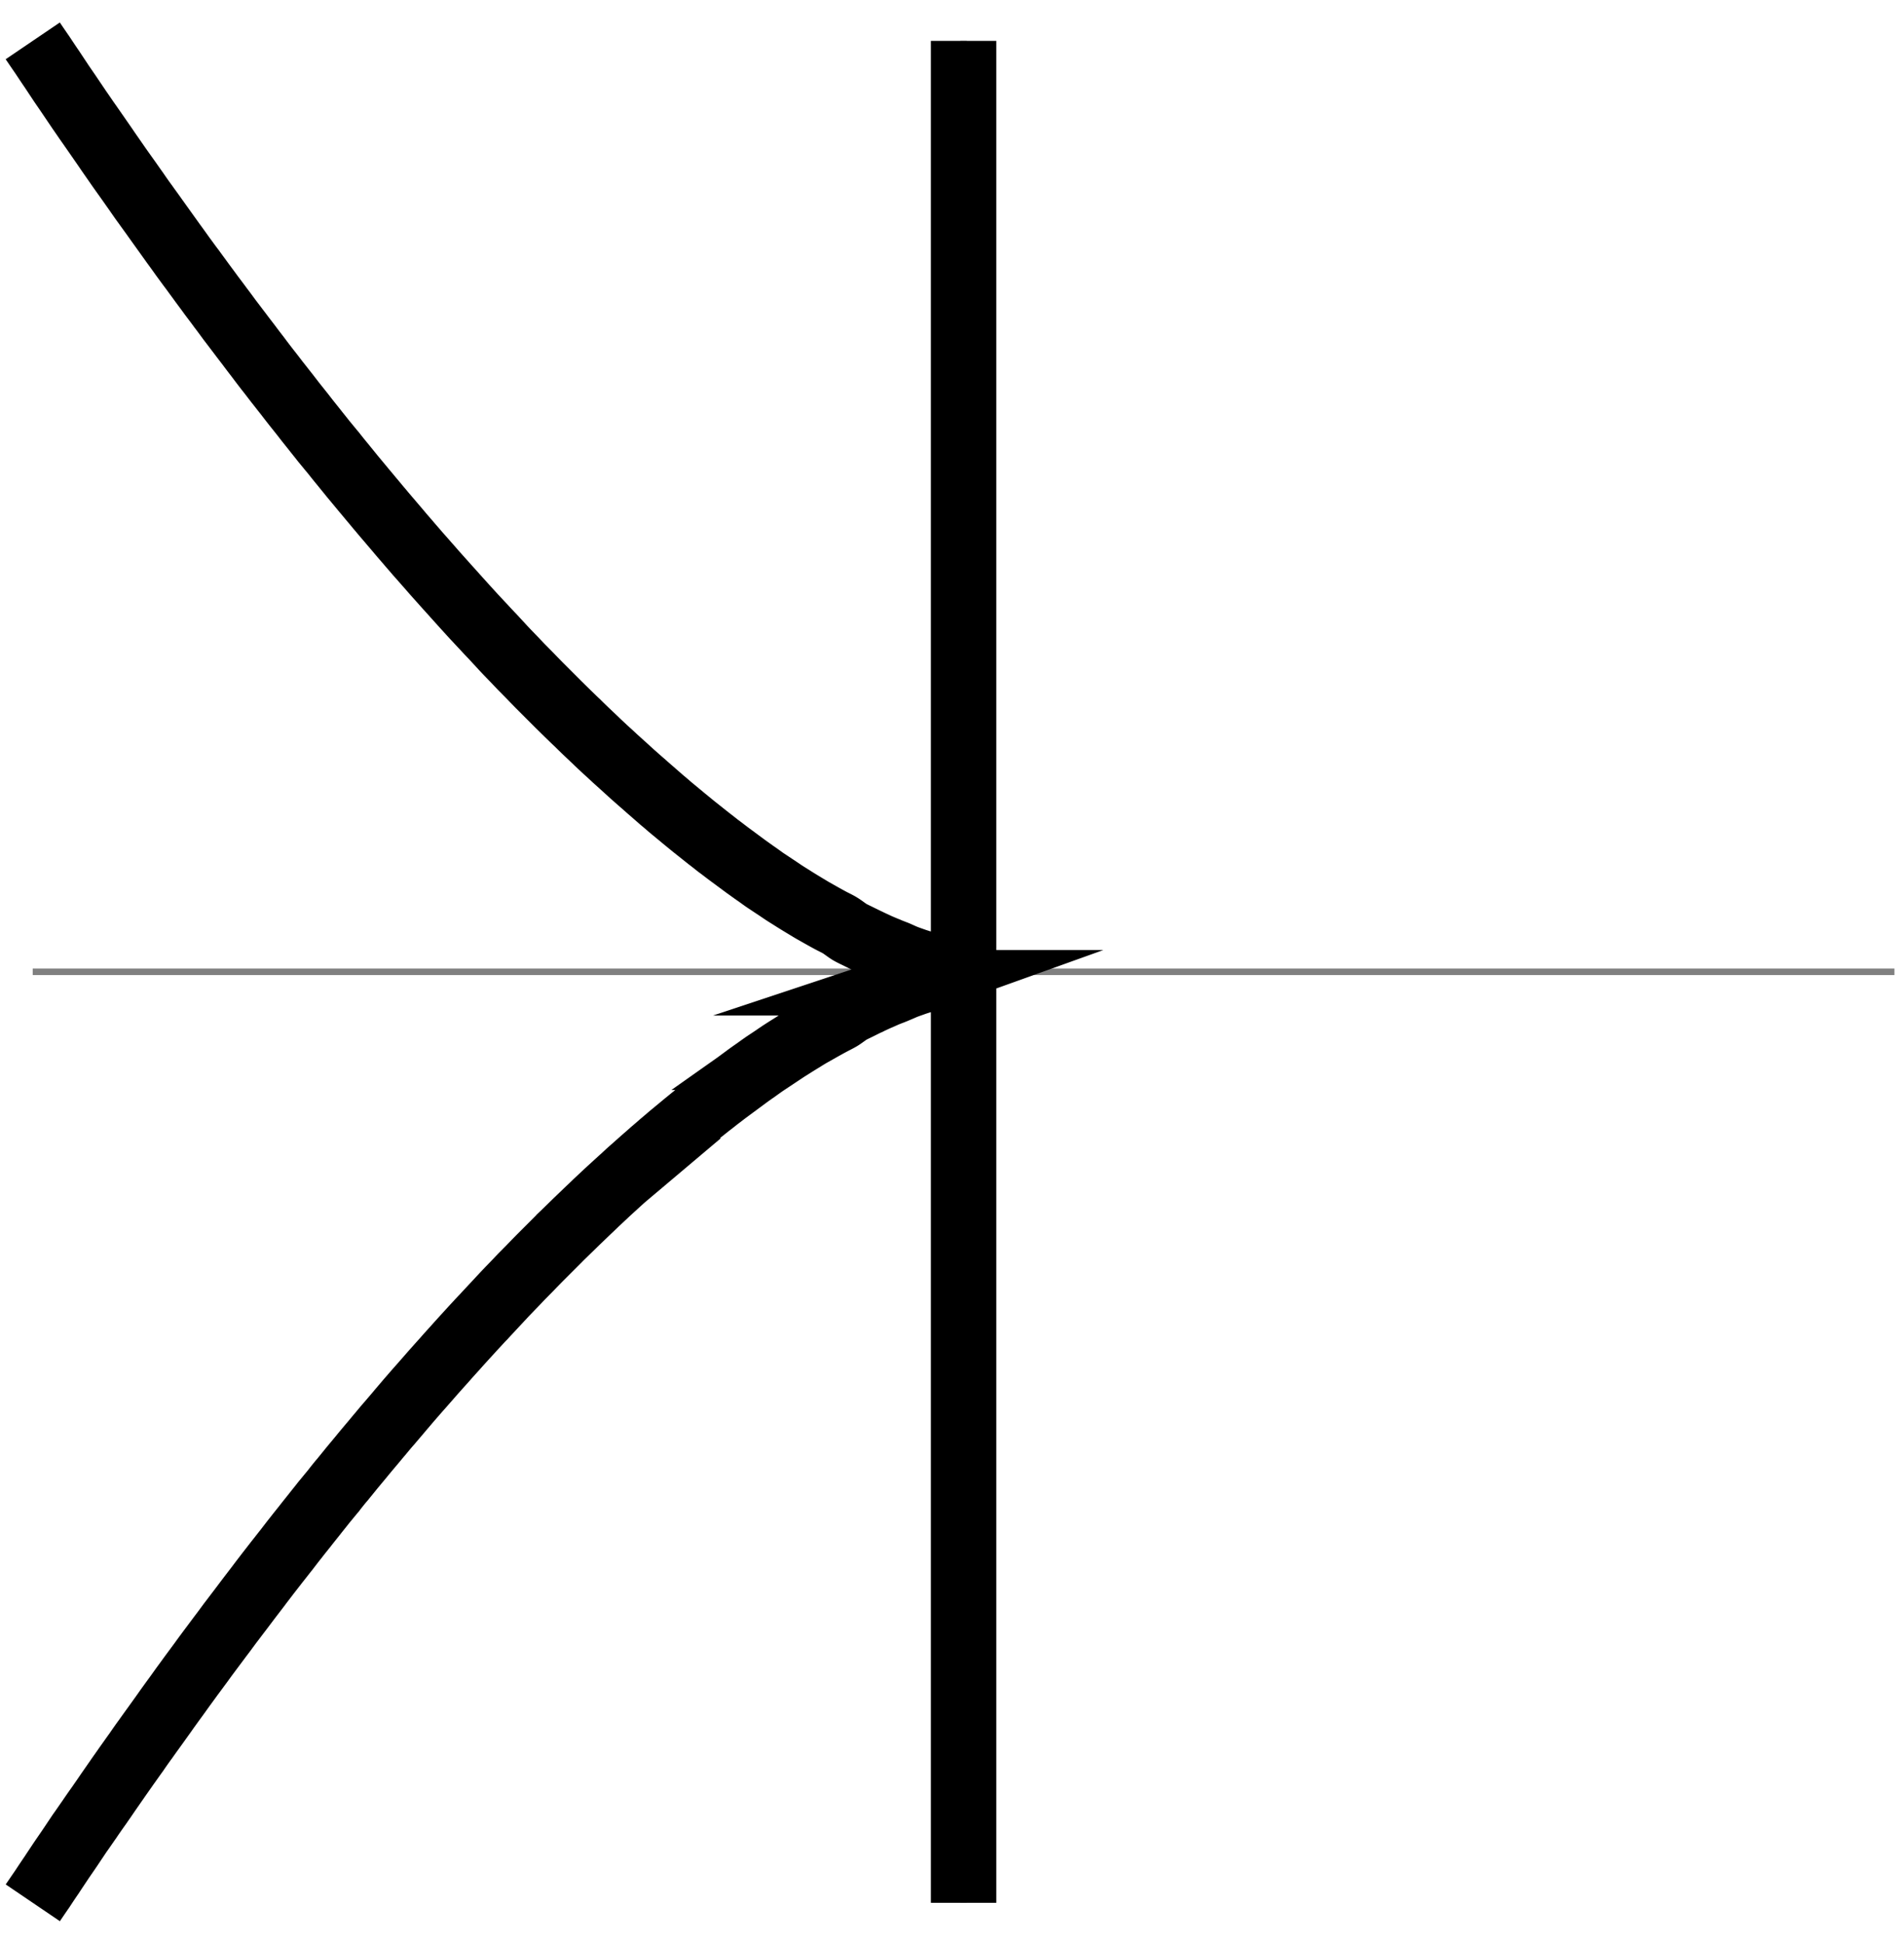 <svg xmlns="http://www.w3.org/2000/svg" width="97" height="99" viewBox="1872.015 1482.971 57.983 59.178"><g id="page1" fill="none"><path stroke="gray" stroke-width=".199" d="M1929.707 1512.559h-56.695m28.347-28.344v56.691"/><path stroke="#000" stroke-miterlimit="10" stroke-width="1.993" d="M1901.36 1484.215v56.691m-28.348-56.691s.207.305.289.422c.078.117.203.308.285.425l.285.43c.078.117.207.3.285.418l.285.422c.083.117.208.305.29.418l.285.41c.078.113.207.297.285.414l.285.41c.078.114.207.293.285.403.082.113.207.296.29.41.077.113.202.293.284.402.079.113.207.285.286.399l.285.398.285.398c.082.11.207.286.285.395.082.11.207.285.289.39.078.11.207.282.285.391.078.106.207.278.285.387.079.105.207.273.286.383.082.105.207.277.285.383.082.105.207.273.289.379.078.105.207.273.285.374.078.106.207.274.285.375.078.106.207.274.285.375.082.102.207.266.285.368.082.101.207.265.29.367.078.101.203.265.285.367.078.098.207.258.285.36s.207.261.285.359c.078.101.207.258.285.36.082.097.207.253.29.35.077.098.202.255.284.352.078.098.207.254.285.352l.286.344c.078.097.207.246.285.343.082.094.207.25.289.344.078.094.203.242.285.336.078.094.207.242.285.336s.207.242.285.332c.078.094.207.238.285.332.082.09.207.234.286.324.082.09.207.239.289.328.078.09.207.23.285.32.078.087.207.227.285.317l.285.316.285.313c.082.086.207.223.29.309.077.086.206.222.285.304l.285.309c.078.086.207.219.285.3.082.083.207.216.285.298l.289.293c.078.082.203.21.285.293l.57.57.286.281c.082.078.207.203.289.277.078.079.203.2.285.278l.285.27c.078.077.207.195.285.269.078.07.207.187.285.262l.29.261c.078.07.203.188.285.258.078.07.207.184.285.25.078.07.207.184.285.25.078.07.207.18.285.25.082.066.207.176.285.242.082.067.207.172.29.239.077.066.206.171.284.234.078.066.207.168.286.23l.285.227c.082.062.207.16.285.223.082.058.207.156.289.218.078.059.207.153.285.211.078.059.207.153.285.211.078.055.207.149.285.203.082.055.207.149.286.203l.289.192c.078.05.203.137.285.191.078.051.207.13.285.18s.207.129.285.176l.285.172.29.164c.077.043.202.113.284.156.079.043.207.101.286.152.078.047.207.149.285.196.078.046.207.105.285.144.082.04.207.102.289.14.078.04.203.095.285.134.078.035.207.09.285.12.078.036.207.083.285.114.079.035.207.094.286.125.082.031.207.074.285.102.082.027.207.066.289.09.078.023.207.054.285.077l.285.075c.078.02.207.043.285.054.082.016.285.036.285.036m-28.304 28.347s.207-.305.289-.422c.078-.12.203-.308.285-.426.078-.12.207-.312.285-.43.078-.116.207-.3.285-.417l.285-.426c.083-.113.208-.3.29-.414.078-.117.203-.297.285-.41.078-.113.207-.297.285-.414l.285-.41c.078-.114.207-.293.285-.407.082-.113.207-.293.29-.406.077-.113.202-.293.284-.402.079-.113.207-.29.286-.399l.285-.398c.078-.113.207-.29.285-.398.082-.11.207-.286.285-.395.082-.11.207-.285.289-.395l.285-.386c.078-.11.207-.282.285-.387l.286-.383c.082-.105.207-.277.285-.383.082-.105.207-.273.289-.379l.285-.378.285-.372c.078-.105.207-.273.285-.375l.285-.367c.082-.101.207-.265.29-.367.078-.102.203-.266.285-.367.078-.102.207-.262.285-.36.078-.101.207-.261.285-.359.078-.101.207-.258.285-.36.082-.097.207-.253.29-.35.077-.102.202-.259.284-.352.078-.098.207-.254.285-.352l.286-.344c.078-.097.207-.25.285-.343.082-.094.207-.25.289-.344.078-.094.203-.246.285-.336.078-.094.207-.242.285-.336s.207-.242.285-.336l.285-.328c.082-.09.207-.235.286-.324.082-.094.207-.239.289-.328.078-.09.207-.23.285-.32s.207-.231.285-.317c.078-.09.207-.23.285-.317l.285-.312c.082-.086.207-.227.29-.309.077-.086.206-.222.285-.308.078-.082.207-.223.285-.305.078-.086.207-.219.285-.3.082-.083.207-.216.285-.298l.289-.293c.078-.082.203-.21.285-.293l.57-.57c.079-.082.208-.203.286-.281.082-.078.207-.203.289-.281l.285-.274c.078-.074.207-.195.285-.273l.285-.266c.078-.074.207-.191.285-.262.082-.074.207-.191.29-.261a9 9 0 0 1 .285-.258l.285-.254c.078-.066.207-.18.285-.25.078-.066.207-.176.285-.246.082-.067.207-.176.285-.242.082-.067.207-.172.29-.239.077-.066.206-.171.284-.234.078-.066.207-.168.286-.23l.285-.227c.082-.062.207-.16.285-.223.082-.058.207-.16.289-.218.078-.059.207-.153.285-.211.078-.059.207-.153.285-.211.078-.059.207-.149.285-.203.082-.059.207-.149.286-.203l.289-.192a7 7 0 0 1 .285-.191c.078-.051.207-.13.285-.18s.207-.129.285-.176c.078-.05.207-.129.285-.172l.29-.164c.077-.043.202-.113.284-.156.079-.043.207-.105.286-.152s.207-.149.285-.196c.078-.046.207-.105.285-.144.082-.04.207-.106.289-.14.078-.04.203-.098.285-.134l.285-.125c.078-.03.207-.078.285-.113.079-.031.207-.09.286-.121.082-.031.207-.074.285-.102a8 8 0 0 1 .574-.167c.078-.024.207-.06.285-.075.078-.02.207-.043.285-.058.082-.012.285-.035.285-.035"/></g><script type="text/ecmascript">if(window.parent.postMessage)window.parent.postMessage(&quot;37.125|72.75|74.25|&quot;+window.location,&quot;*&quot;);</script></svg>